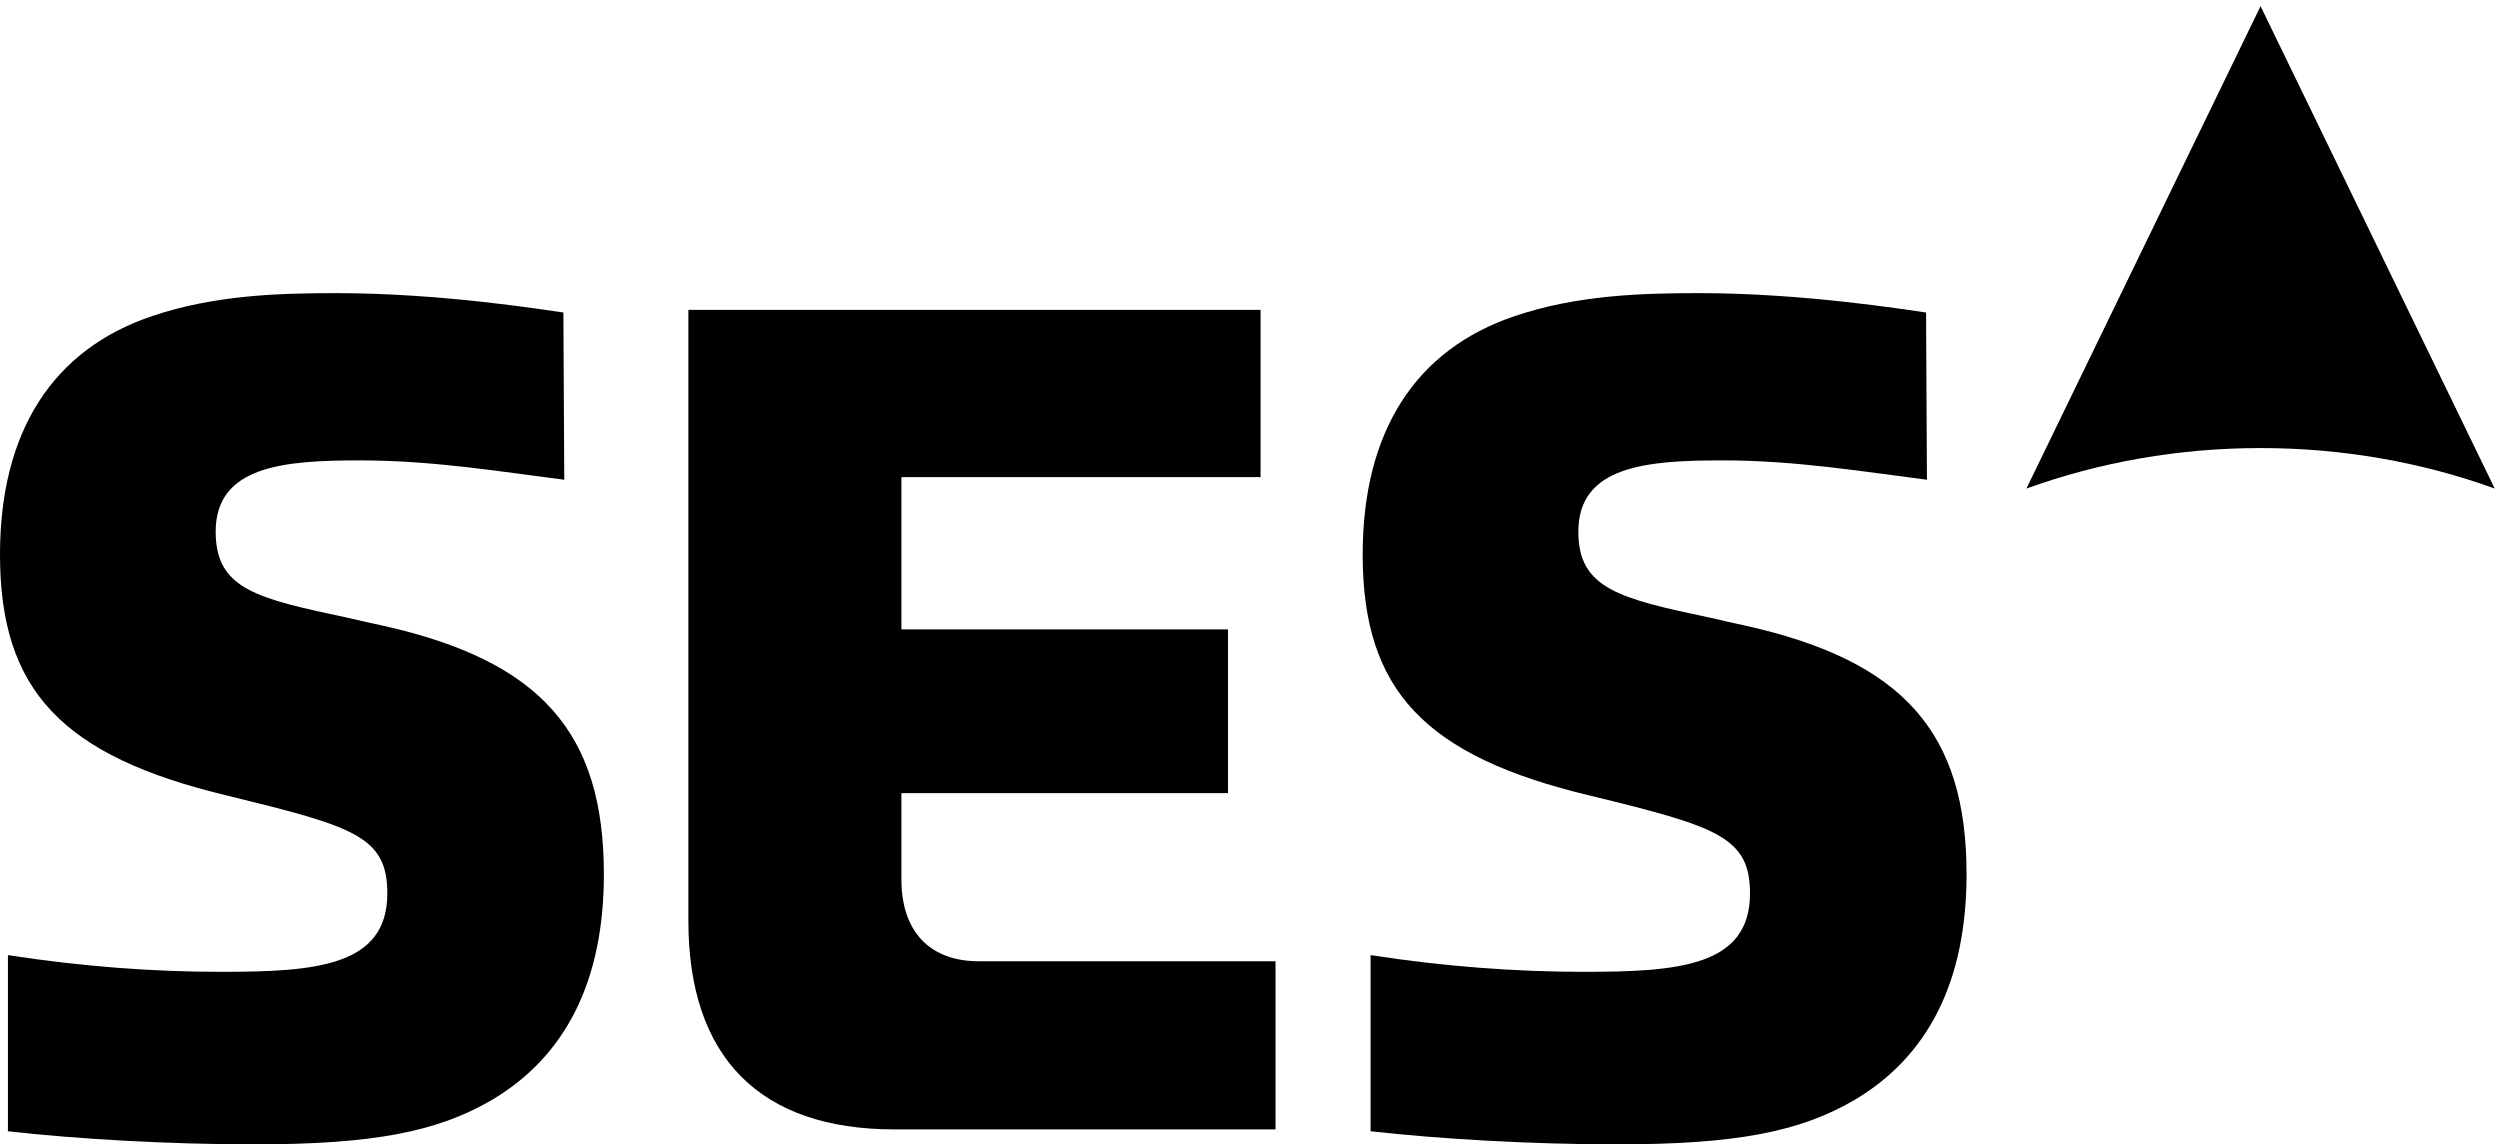 <?xml version="1.0" encoding="UTF-8"?>
<!-- Generator: Adobe Illustrator 20.0.0, SVG Export Plug-In . SVG Version: 6.00 Build 0)  -->
<svg xmlns="http://www.w3.org/2000/svg" xmlns:xlink="http://www.w3.org/1999/xlink" version="1.1" x="0px" y="0px" viewBox="0 0 284 130" style="enable-background:new 0 0 284 130;" xml:space="preserve">
<style type="text/css">
	.st0{fill:none;}
</style>
<g id="boundingbox">
	<rect class="st0" width="284" height="130"></rect>
</g>
<g id="logo">
	<g>
		<path d="M78.2,35.2v69.4c0,15.5,8.1,23.7,23.4,23.7h43.3v-19.1l-33.7,0c-5.6,0-8.8-3.4-8.8-9.3v-9.5v-0.3h0.3h36.8V71.5h-36.8    h-0.3v-0.3V54.5v-0.3h0.3h40.5V35.2H78.2L78.2,35.2z"></path>
		<path d="M0.8,128.5c7.9,0.9,18.4,1.5,28.1,1.5c13.4,0,20.7-1.4,26.9-5c8.5-5,12.8-13.6,12.8-25.7c0-16.1-7.2-24.2-25-28.2    c-1.4-0.3-2.7-0.6-4-0.9C29.3,68,24.5,67,24.5,60.4c0-7.5,7.8-8.1,16.4-8.1c8.3,0,16.1,1.3,23.2,2.2l-0.1-19    c-2.2-0.3-13.8-2.2-25.8-2.2c-6.4,0-13.8,0.2-20.9,2.6C6,39.7,0,49,0,63c0,15.4,7,22.9,25.9,27.4C40.2,93.9,44,95,44,101.5    c0,8.3-8.2,8.9-18.9,8.9c-7.7,0-15.8-0.6-24.2-1.9V128.5L0.8,128.5z"></path>
		<path d="M155.6,128.5c8,0.9,18.4,1.5,28.1,1.5c13.4,0,20.7-1.4,26.9-5c8.5-5,12.8-13.6,12.8-25.7c0-16.1-7.2-24.2-25-28.2    c-1.4-0.3-2.7-0.6-4-0.9c-10.4-2.2-15.1-3.3-15.1-9.8c0-7.5,7.8-8.1,16.4-8.1c8.3,0,16.1,1.3,23.2,2.2l-0.1-19    c-2.2-0.3-13.8-2.2-25.8-2.2c-6.4,0-13.8,0.2-20.9,2.6C160.8,39.7,154.8,49,154.8,63c0,15.4,7,22.9,25.9,27.4    c14.4,3.5,18.1,4.7,18.1,11.1c0,8.3-8.2,8.9-18.9,8.9c-7.7,0-15.8-0.6-24.2-1.9V128.5L155.6,128.5z"></path>
	</g>
	<path d="M256.8,0.7l26.6,54.8c-8.3-3-17.3-4.6-26.6-4.6c-9.3,0-18.3,1.6-26.6,4.6L256.8,0.7z"></path>
</g>
</svg>
